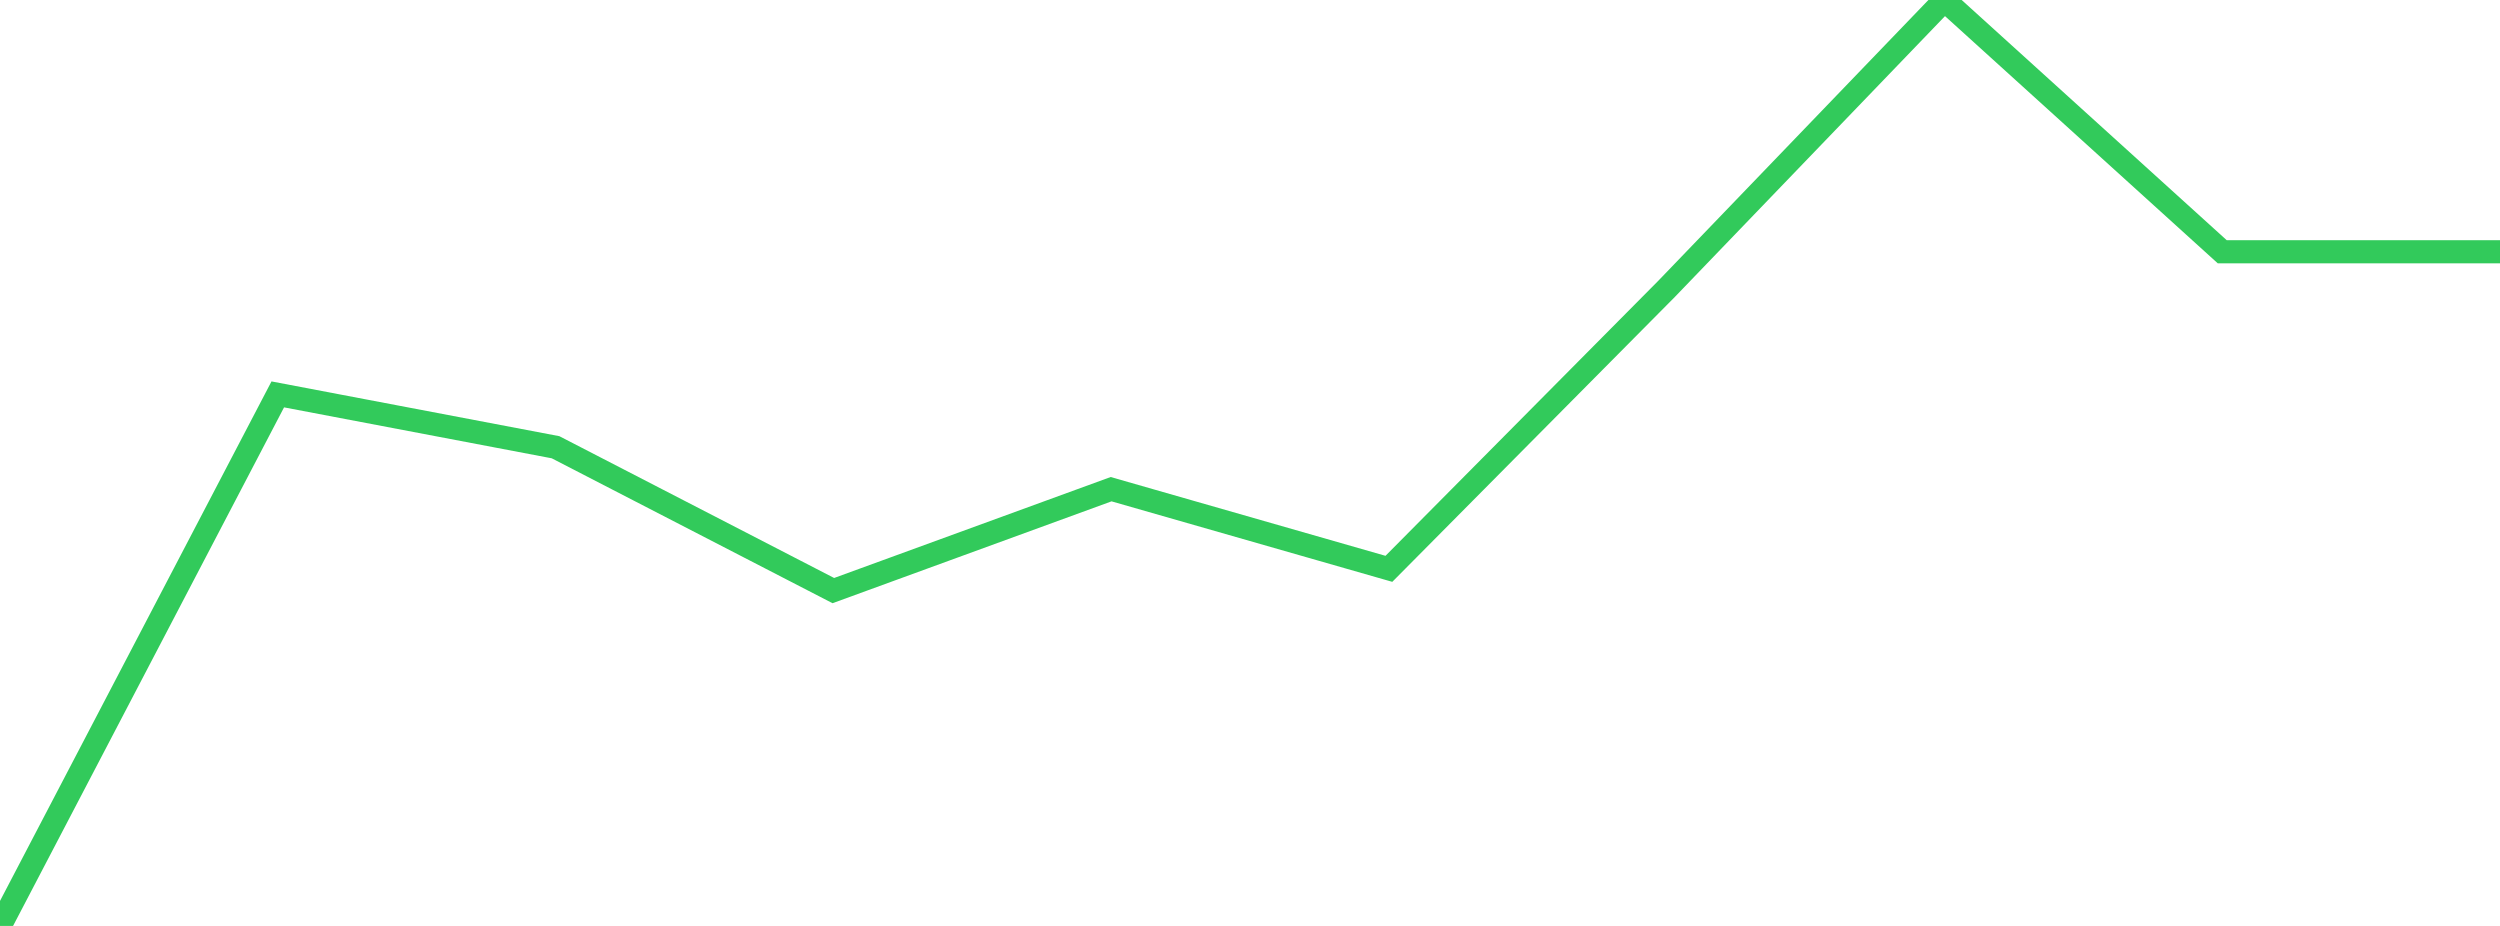 <?xml version="1.0" standalone="no"?>
<!DOCTYPE svg PUBLIC "-//W3C//DTD SVG 1.1//EN" "http://www.w3.org/Graphics/SVG/1.1/DTD/svg11.dtd">

<svg width="135" height="50" viewBox="0 0 135 50" preserveAspectRatio="none" 
  xmlns="http://www.w3.org/2000/svg"
  xmlns:xlink="http://www.w3.org/1999/xlink">


<polyline points="0.0, 50.0 15.0, 21.297 30.0, 24.151 45.0, 31.892 60.0, 26.416 75.0, 30.717 90.0, 15.593 105.0, 0.0 120.0, 13.594 135.0, 13.594" fill="none" stroke="#32ca5b" stroke-width="1.25"/>

</svg>